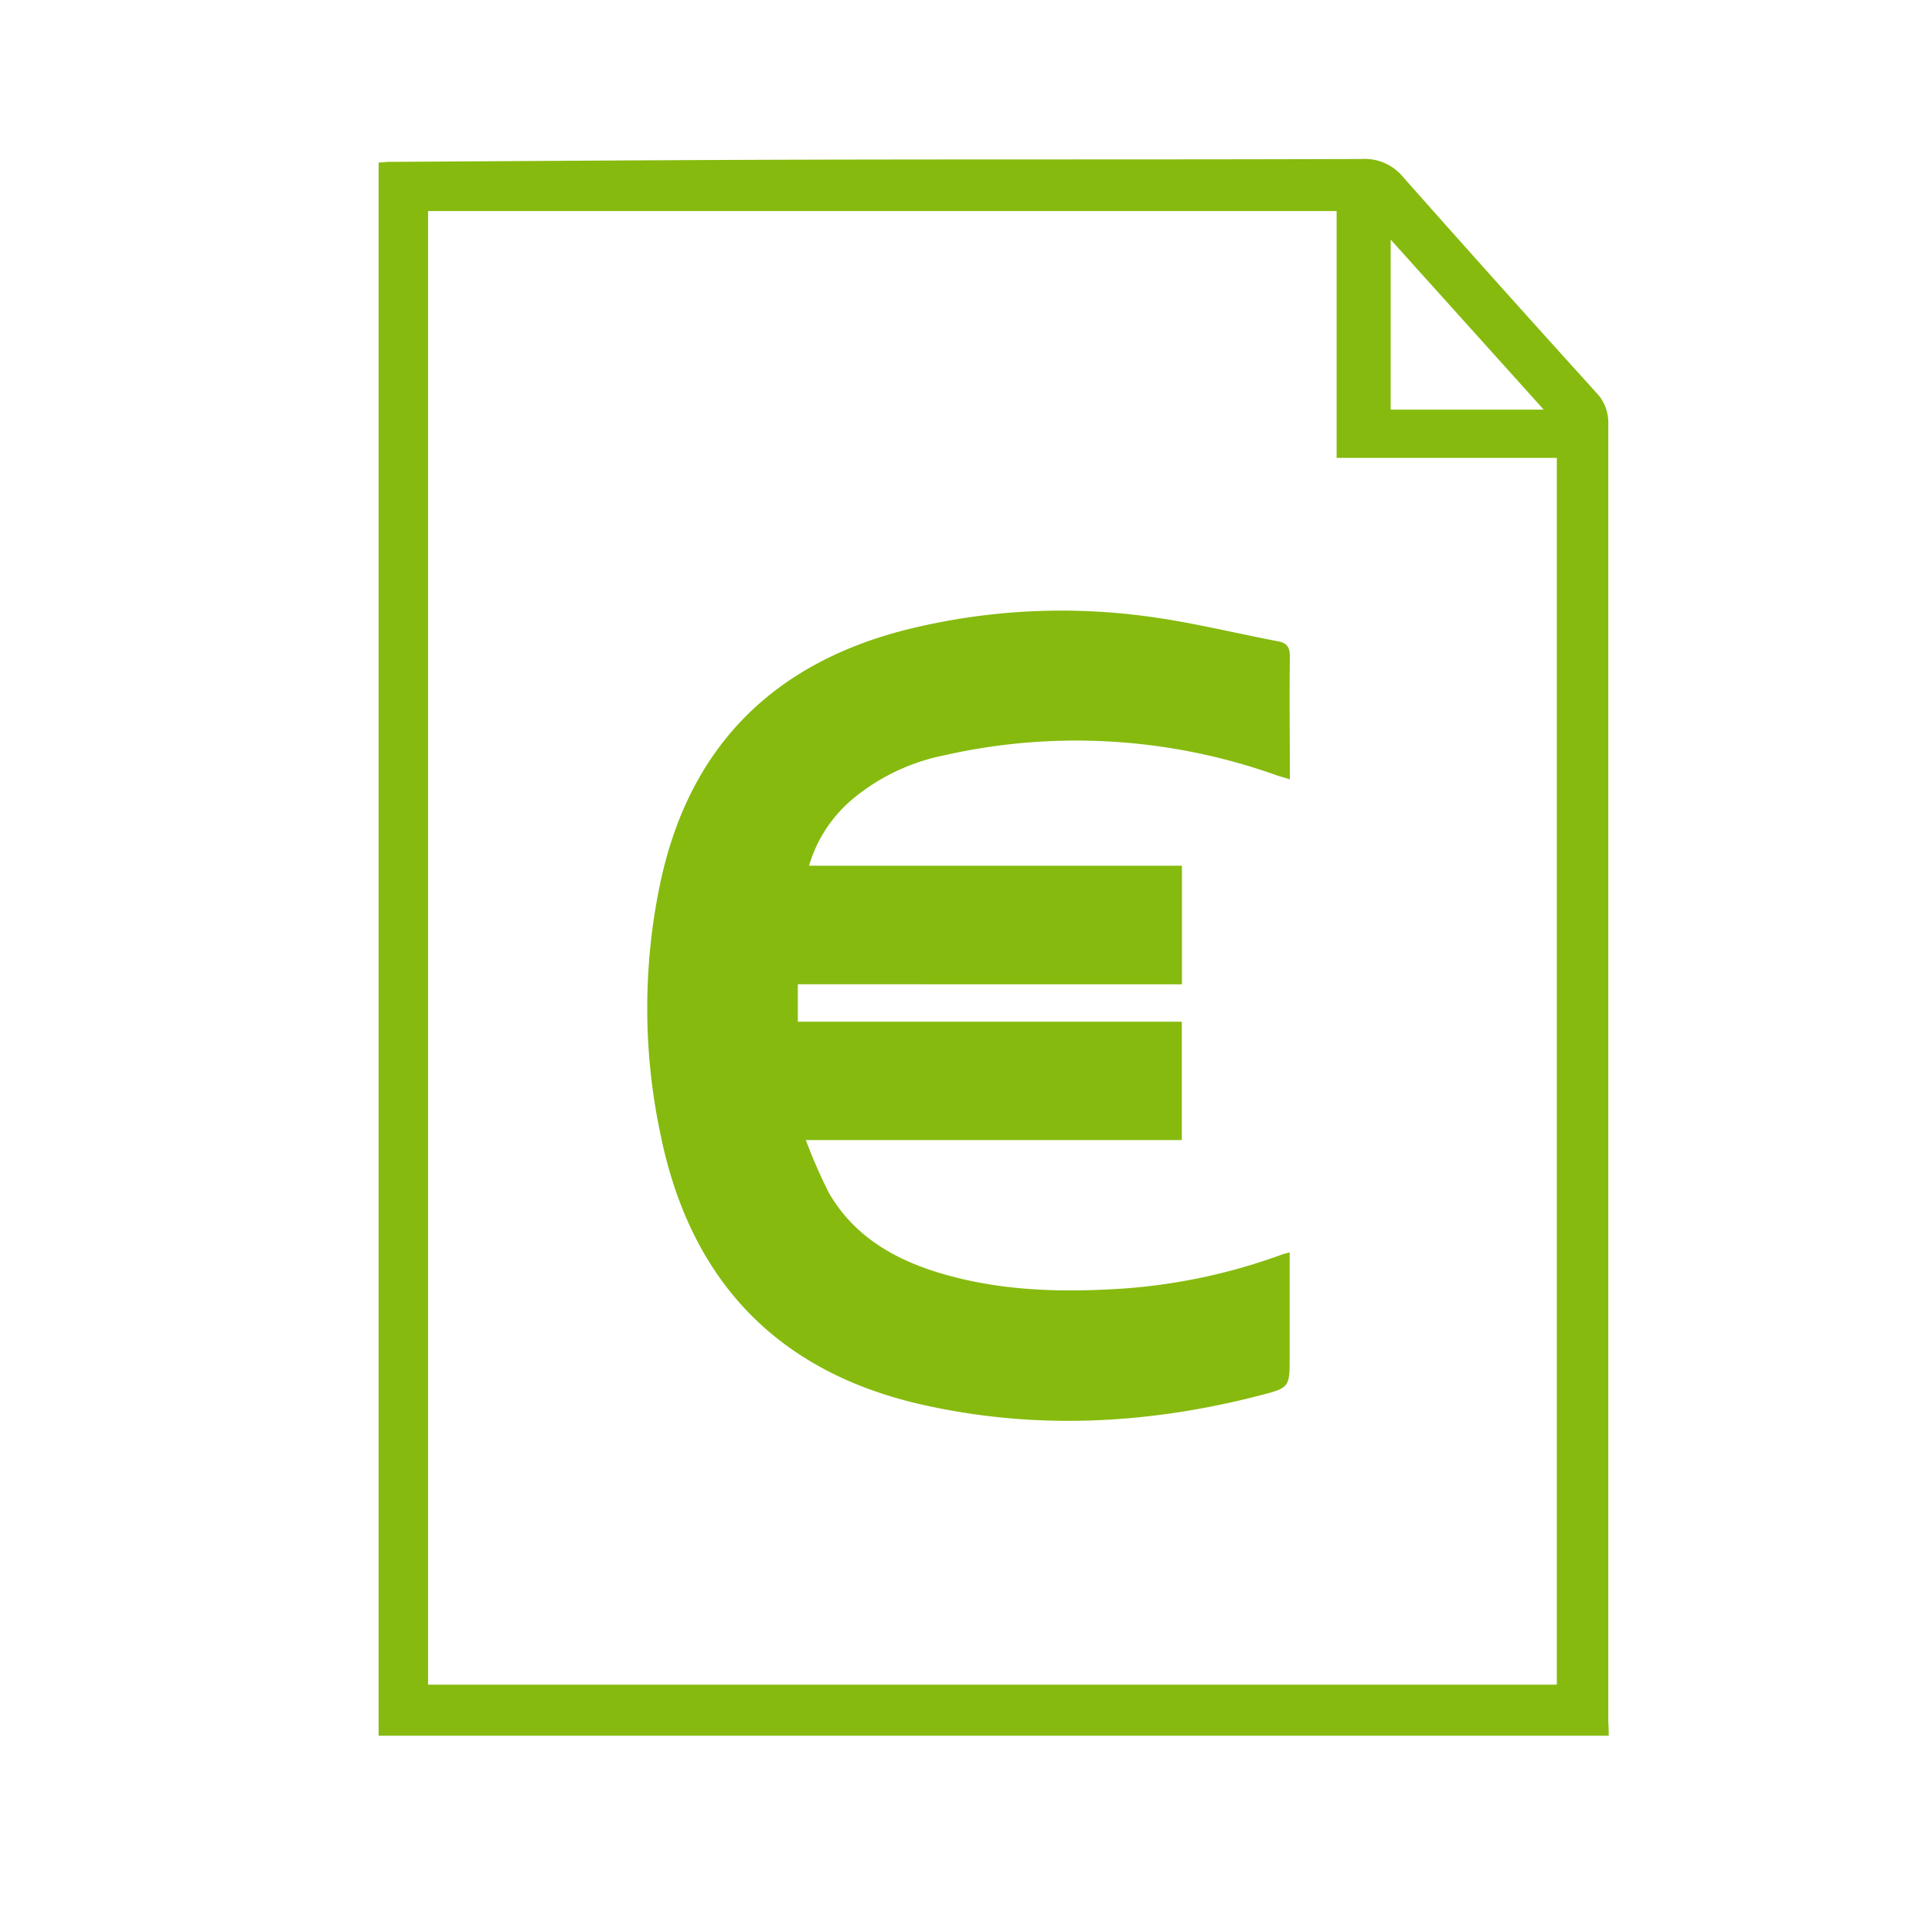 <svg id="Calque_1" data-name="Calque 1" xmlns="http://www.w3.org/2000/svg" viewBox="0 0 289.52 285.85"><defs><style>.cls-1{fill:#86ba0e;}</style></defs><title>icon-ebs-Plan de travail 2 copie 4</title><path class="cls-1" d="M241.07,260.14H56.74V24.36c.55,0,1-.1,1.54-.1,20.94-.12,41.89-.28,62.83-.33,27.67-.07,55.35,0,83-.1a7.4,7.4,0,0,1,6.11,2.66q14.42,16.28,29,32.37a6.45,6.45,0,0,1,1.79,4.61q0,97.37,0,194.73C241.07,258.82,241.07,259.43,241.07,260.14ZM64.15,252.49H233.3V68.63h-33v-37H64.15ZM231.33,61.39,208.4,35.91V61.39Z"/><path class="cls-1" d="M120.76,170.87a76.63,76.63,0,0,0,3.47,7.94c3.89,6.71,10.2,10.17,17.4,12.22,8.82,2.51,17.85,2.69,26.92,2.08A87.08,87.08,0,0,0,192.18,188c.29-.1.59-.16,1.08-.3v15.67c0,4.55,0,4.62-4.45,5.77-16.86,4.36-33.87,5.22-50.91,1.32-21.7-5-34.52-18.78-38.92-40.44a91.05,91.05,0,0,1,.13-38.44c4.55-20.24,17.32-32.47,37.29-37.35a95.94,95.94,0,0,1,34.88-1.93c6.81.85,13.51,2.54,20.26,3.82,1.36.26,1.77.95,1.75,2.33-.08,6,0,12,0,18.35-.9-.28-1.59-.46-2.26-.7a89.42,89.42,0,0,0-49.7-2.86,30.9,30.9,0,0,0-13.55,6.51,20.61,20.61,0,0,0-6.54,10h55.88v17.77H119.56v5.61H177.1v17.74Z"/></svg>